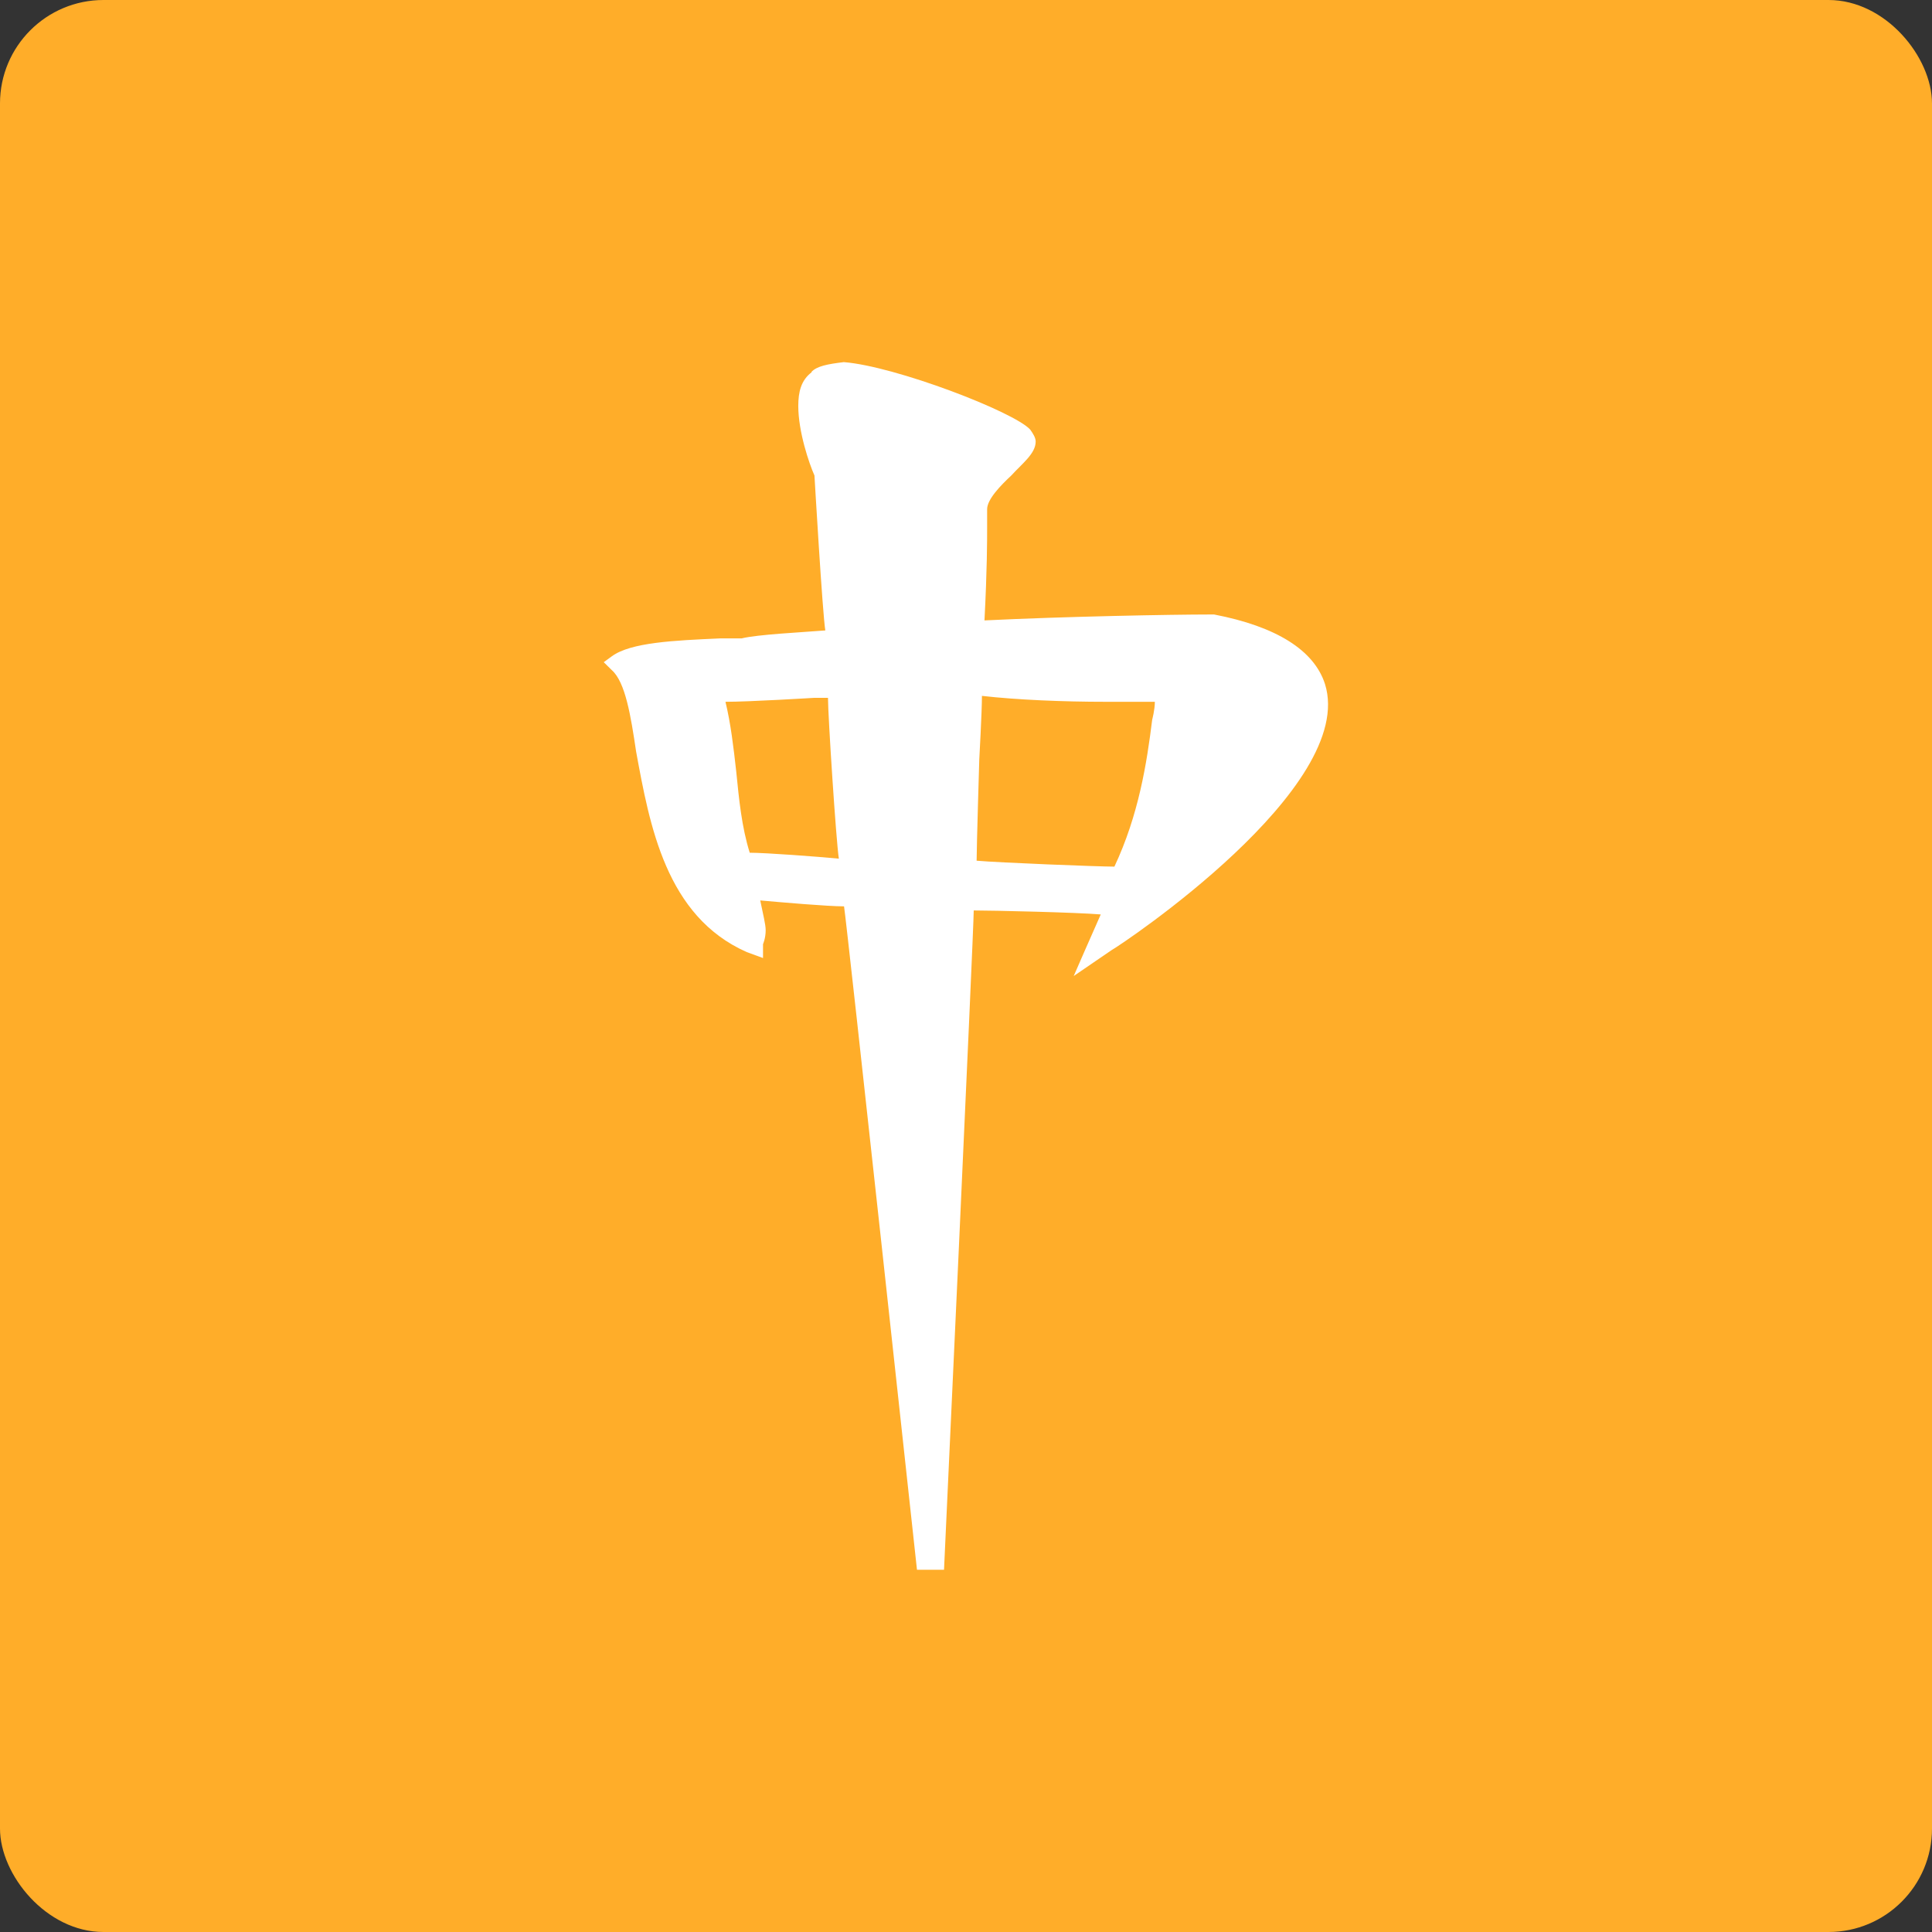 <svg xmlns="http://www.w3.org/2000/svg" width="16" height="16" version="1">
 <rect width="100%" height="100%" fill="#333333" stroke="none"/>
 <rect fill="#ffad29" width="16" height="16" x="0" y="0" rx=".857" ry=".857"/>
 <path fill="#fff" d="m6.723 3.082c-0.089 0.066-0.112 0.164-0.112 0.28 0 0.214 0.09 0.477 0.134 0.576 0 0 0.067 1.151 0.09 1.283-0.201 0.016-0.559 0.033-0.694 0.066h-0.179c-0.38 0.017-0.738 0.033-0.895 0.148l-0.067 0.049 0.067 0.066c0.112 0.099 0.157 0.378 0.201 0.674 0.112 0.609 0.246 1.365 0.917 1.661l0.134 0.049v-0.115s0.022-0.049 0.022-0.115c0-0.049-0.022-0.132-0.045-0.247 0.179 0.016 0.559 0.049 0.694 0.049 0.022 0.132 0.604 5.494 0.604 5.494h0.224s0.246-5.296 0.246-5.46c0.157 0 0.85 0.016 1.052 0.033-0.045 0.099-0.224 0.51-0.224 0.51l0.313-0.214c0.089-0.049 2.036-1.349 1.768-2.204-0.09-0.28-0.403-0.477-0.918-0.576h-0.045c-0.291 0-1.186 0.016-1.857 0.049 0.022-0.428 0.022-0.658 0.022-0.773v-0.148c0-0.082 0.112-0.197 0.201-0.28 0.09-0.099 0.201-0.181 0.201-0.28 0-0.033-0.022-0.066-0.045-0.099-0.134-0.148-1.119-0.526-1.544-0.559-0.134 0.016-0.224 0.033-0.269 0.082zm0.022 2.697h0.112c0 0.148 0.067 1.184 0.09 1.332-0.179-0.017-0.604-0.049-0.738-0.049-0.067-0.214-0.089-0.444-0.112-0.674-0.022-0.197-0.045-0.395-0.089-0.576 0.201 0 0.738-0.033 0.738-0.033zm1.365 0.51s0.022-0.395 0.022-0.526c0.291 0.033 0.671 0.049 1.029 0.049h0.403c0 0.066-0.022 0.148-0.022 0.148-0.045 0.362-0.112 0.789-0.313 1.217-0.134 0-0.962-0.033-1.141-0.049 0-0.115 0.022-0.839 0.022-0.839z"/>
</svg>
